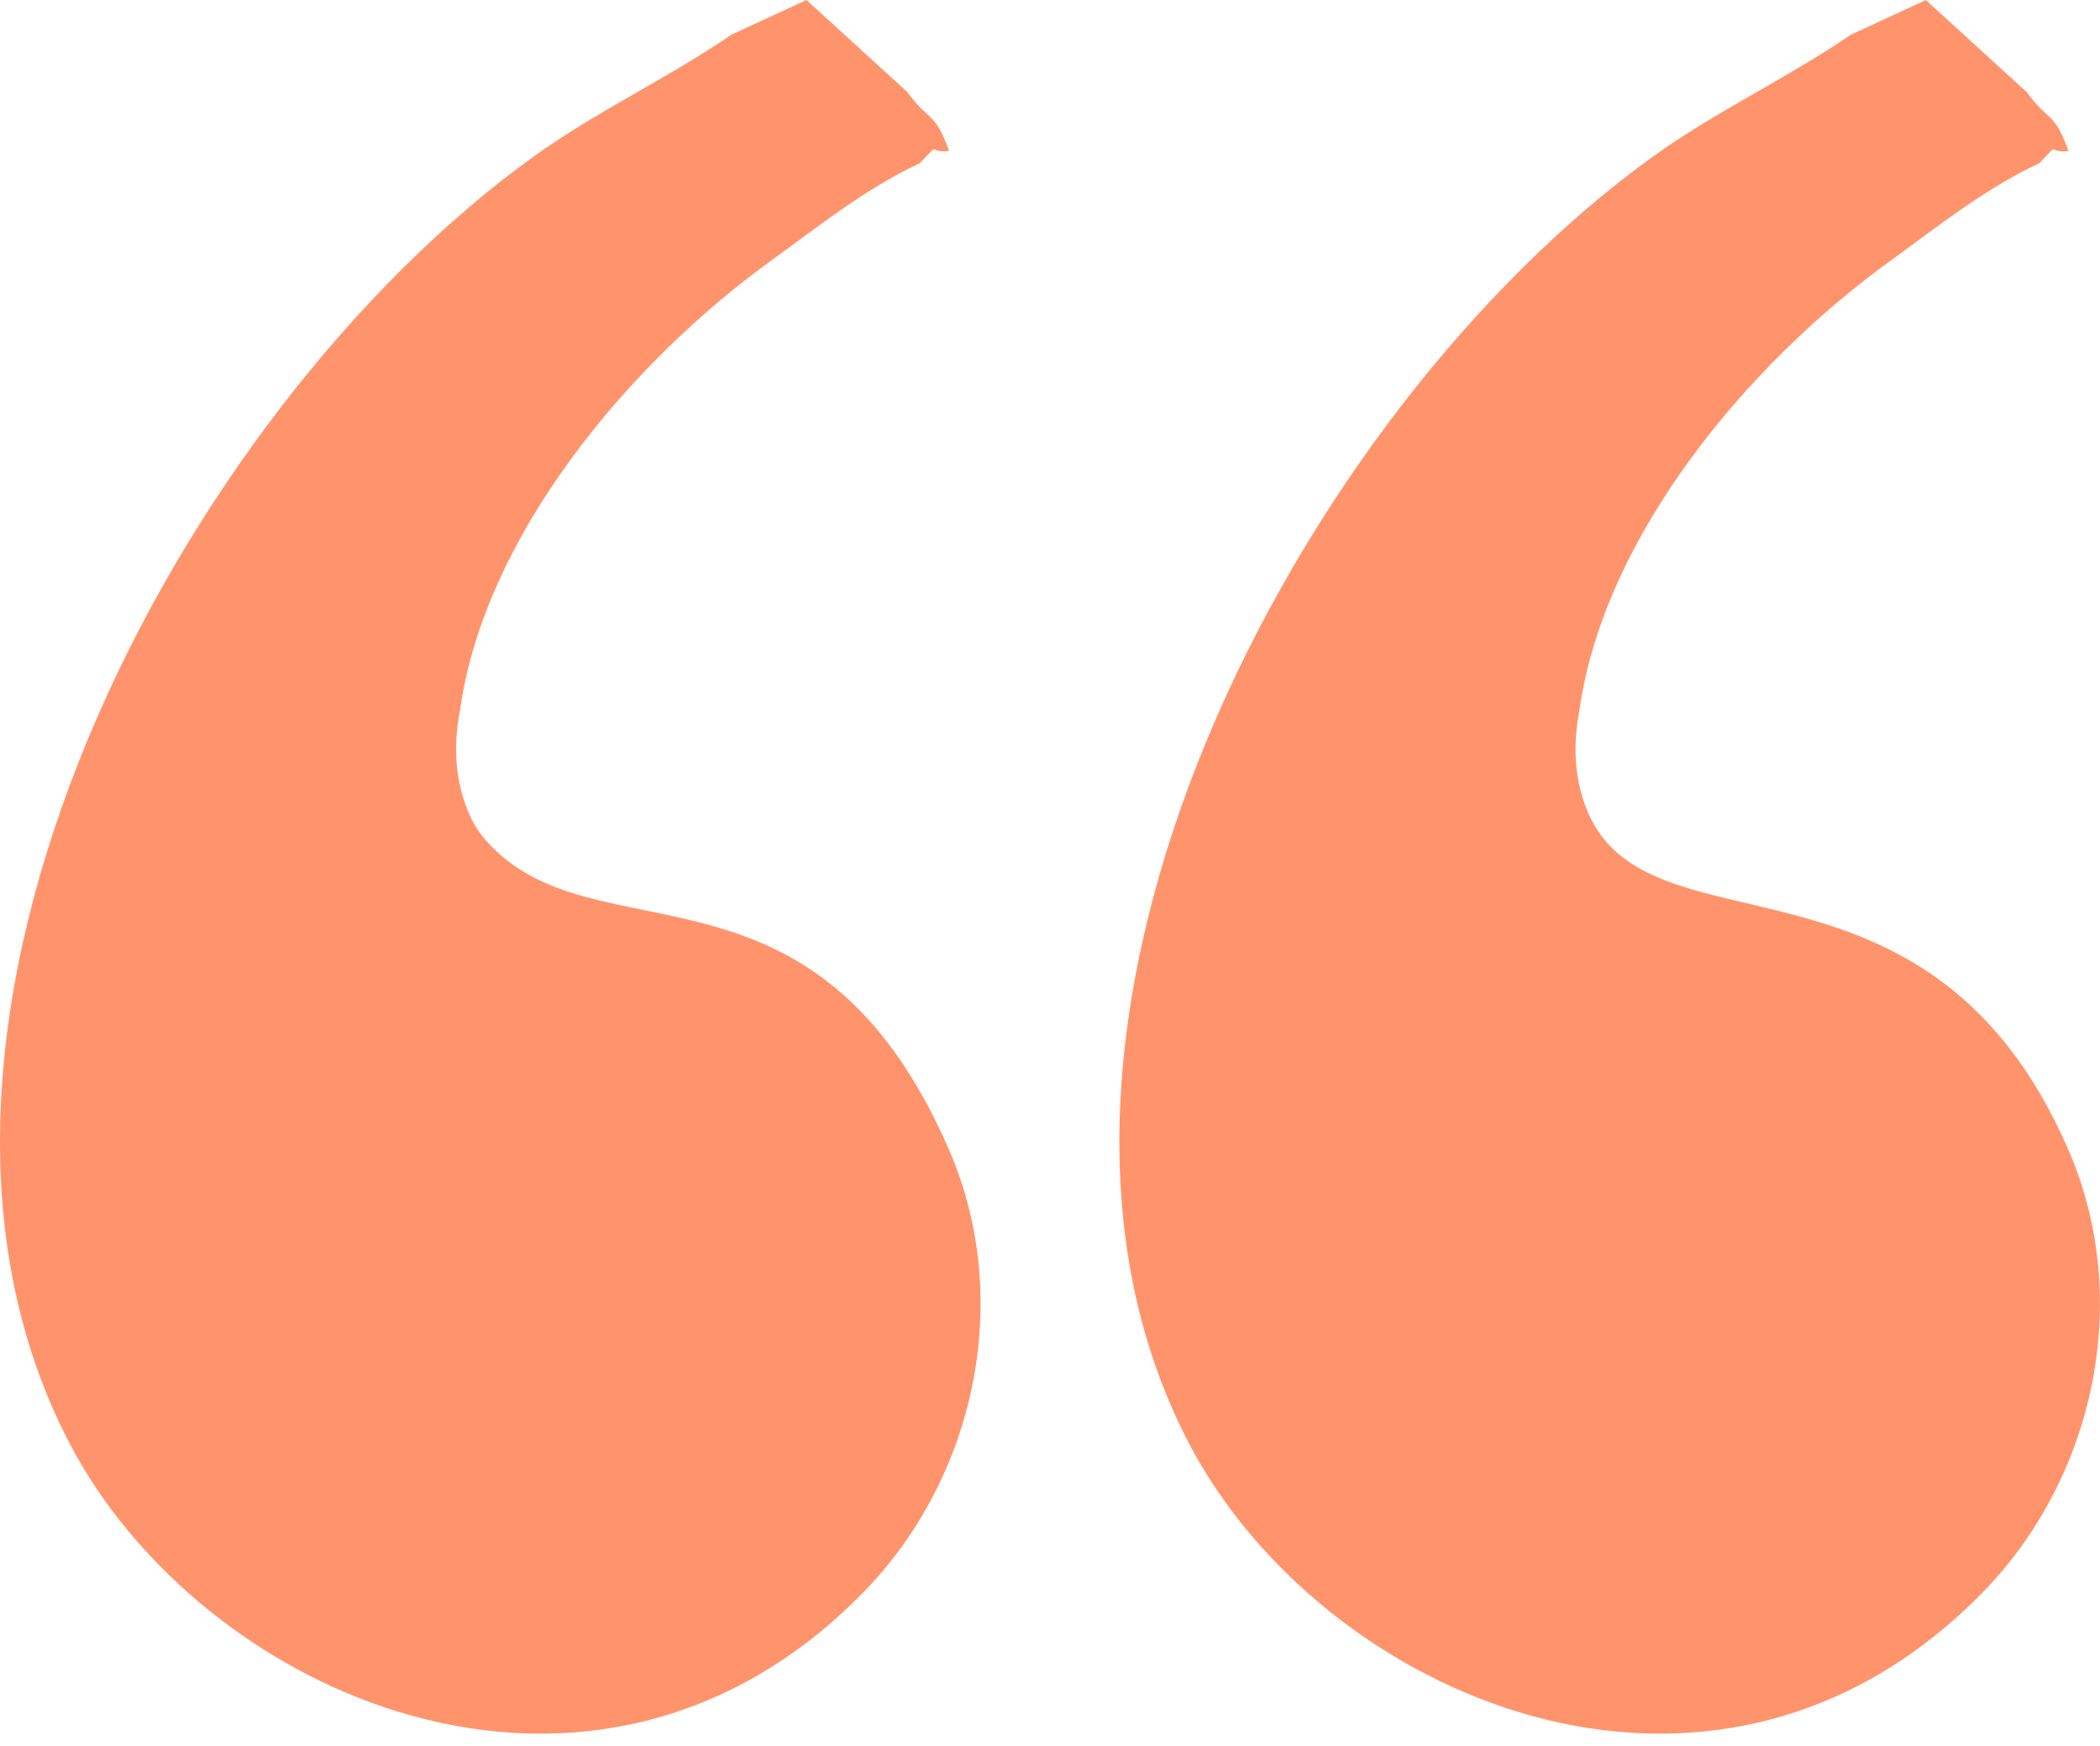 <?xml version="1.0" encoding="UTF-8"?> <svg xmlns="http://www.w3.org/2000/svg" width="166" height="138" viewBox="0 0 166 138" fill="none"> <path fill-rule="evenodd" clip-rule="evenodd" d="M146.304 2.745C140.986 6.35 135.671 8.778 130.695 12.352C102.677 32.472 76.874 81.264 93.973 114.042C104.403 134.034 135.295 147.691 156.692 125.875C165.59 116.799 168.627 102.685 163.515 90.894C152.39 65.253 129.907 76.134 125.319 63.693C124.422 61.269 124.353 58.713 124.853 56.107C126.781 42.377 138.154 28.754 149.415 20.623C153.088 17.971 156.785 14.973 161.191 12.902C163.03 11.059 161.579 12.124 163.511 11.934C162.378 8.77 161.905 9.63 160.225 7.295L152.235 0.004L146.308 2.741L146.304 2.745Z" fill="#FF946C"></path> <path fill-rule="evenodd" clip-rule="evenodd" d="M57.821 2.745C52.503 6.35 47.188 8.778 42.212 12.352C14.194 32.472 -11.609 81.264 5.49 114.042C15.92 134.034 46.812 147.691 68.209 125.875C77.107 116.799 80.144 102.685 75.032 90.894C64.392 66.365 47.045 76.037 38.488 66.5C37.774 65.702 37.278 64.901 36.832 63.689C35.936 61.265 35.866 58.709 36.366 56.103C38.294 42.373 49.667 28.751 60.928 20.619C64.601 17.967 68.298 14.97 72.704 12.898C74.543 11.055 73.092 12.12 75.024 11.93C73.891 8.767 73.418 9.626 71.739 7.291L63.748 0L57.821 2.738V2.745Z" fill="#FF946C"></path> </svg> 